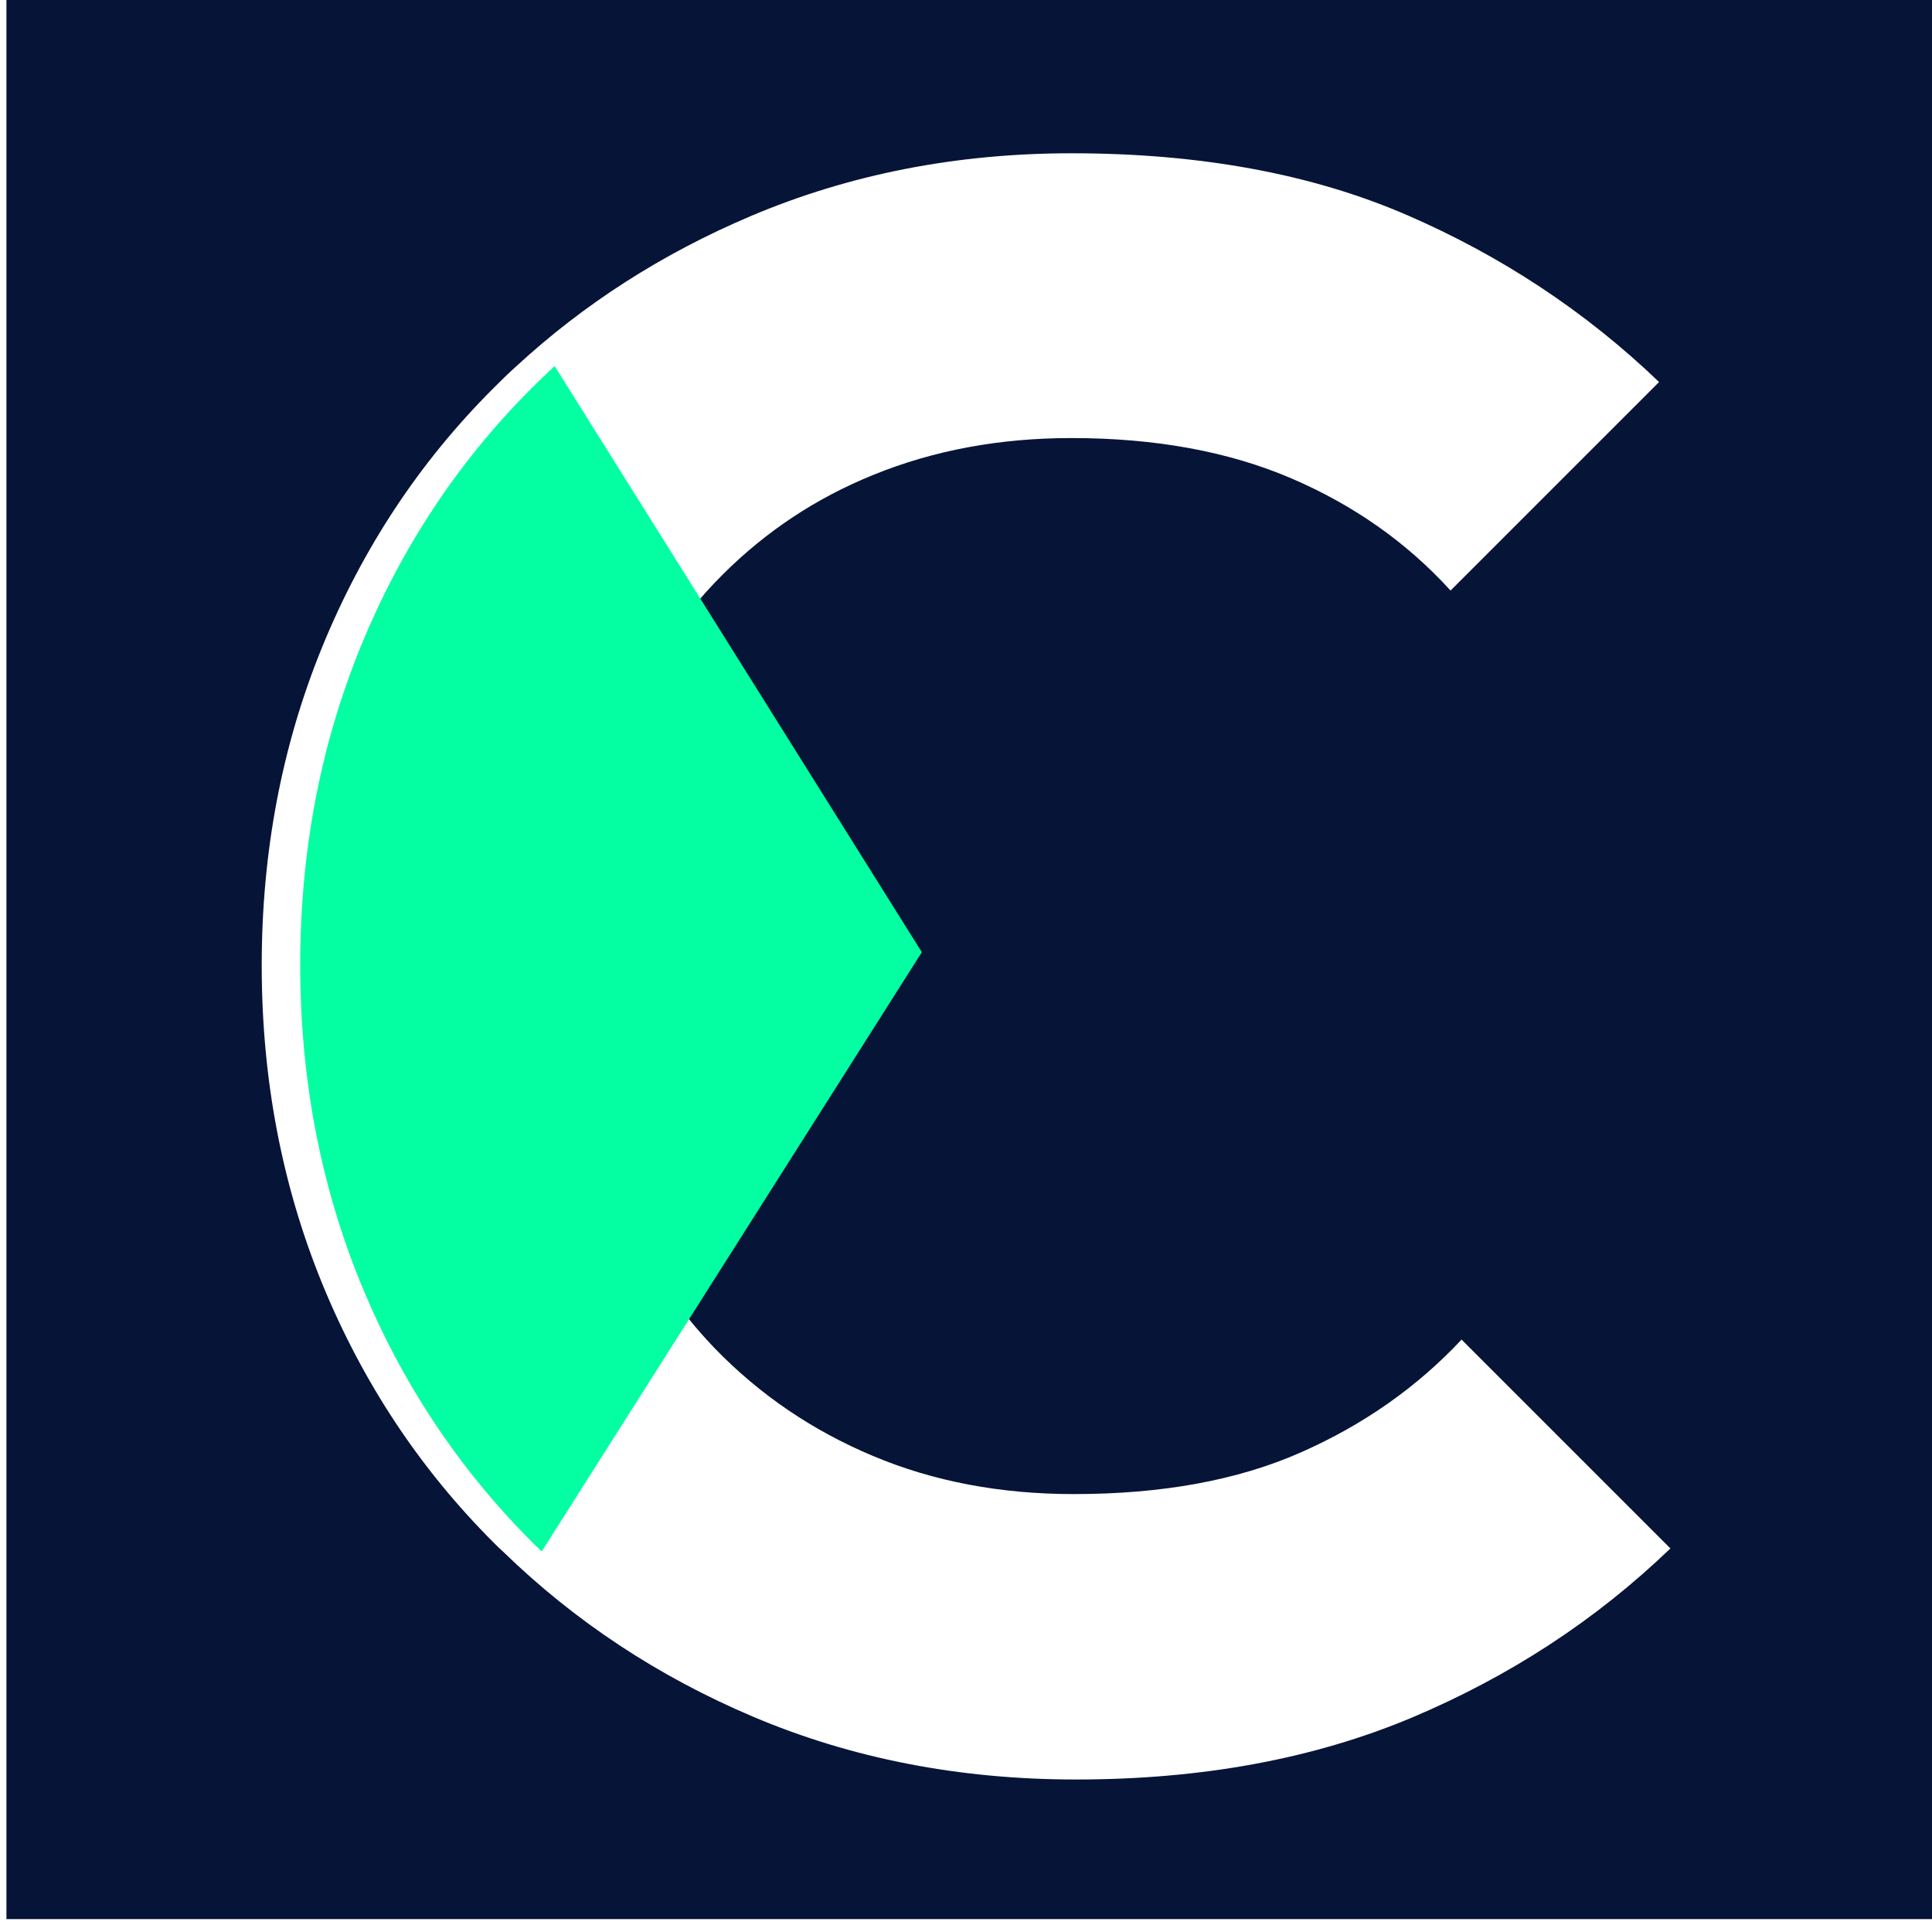 <?xml version="1.0" encoding="UTF-8"?>
<svg id="Layer_1" data-name="Layer 1" xmlns="http://www.w3.org/2000/svg" xmlns:xlink="http://www.w3.org/1999/xlink" viewBox="0 0 150 150">
  <defs>
    <style>
      .cls-1 {
        fill: #061437;
      }

      .cls-1, .cls-2, .cls-3 {
        stroke-width: 0px;
      }

      .cls-2 {
        fill: #03ffa2;
        filter: url(#drop-shadow-1);
      }

      .cls-3 {
        fill: #fff;
      }
    </style>
    <filter id="drop-shadow-1" filterUnits="userSpaceOnUse">
      <feOffset dx="3" dy="0"/>
      <feGaussianBlur result="blur" stdDeviation="6"/>
      <feFlood flood-color="#000" flood-opacity=".75"/>
      <feComposite in2="blur" operator="in"/>
      <feComposite in="SourceGraphic"/>
    </filter>
  </defs>
  <rect class="cls-1" x=".5" y="-1" width="150" height="150"/>
  <g>
    <path class="cls-3" d="M113.49,103.99c-3.48,3.72-7.66,6.65-12.53,8.79-4.88,2.15-10.74,3.22-17.59,3.22-5.69,0-10.89-.98-15.59-2.96-4.7-1.97-8.79-4.75-12.28-8.35-.11-.12-.22-.23-.33-.35-3.32-3.53-5.89-7.74-7.68-12.62-1.86-5.05-2.78-10.65-2.78-16.8s.93-11.59,2.78-16.63c1.85-5.05,4.53-9.4,8.01-13.06.22-.23.45-.46.68-.69,3.33-3.31,7.19-5.87,11.6-7.66,4.7-1.92,9.84-2.87,15.41-2.87,6.5,0,12.19,1.04,17.07,3.13,4.87,2.09,8.99,5,12.36,8.71l16.19-16.19c-5.69-5.46-12.22-9.78-19.59-12.97-7.37-3.19-16.05-4.79-26.03-4.79-8.94,0-17.24,1.63-24.91,4.88-6.86,2.91-12.93,6.8-18.21,11.67-.62.56-1.22,1.14-1.81,1.74-5.69,5.69-10.1,12.36-13.24,20.03-3.13,7.66-4.7,15.91-4.7,24.73s1.57,17.06,4.7,24.72c3.14,7.66,7.57,14.37,13.33,20.12.23.23.47.47.72.69,5.58,5.42,12.05,9.69,19.39,12.8,7.66,3.25,16.02,4.88,25.08,4.88,9.76,0,18.43-1.6,26.04-4.79,7.6-3.2,14.31-7.57,20.11-13.15l-16.19-16.19Z"/>
    <path class="cls-2" d="M39.06,120.45c-.24-.22-.48-.46-.72-.69-5.75-5.75-10.19-12.45-13.33-20.12-3.13-7.66-4.7-15.9-4.7-24.72s1.57-17.07,4.7-24.73c3.14-7.66,7.55-14.33,13.24-20.03.59-.59,1.2-1.17,1.81-1.74l28.51,45.51"/>
  </g>
</svg>